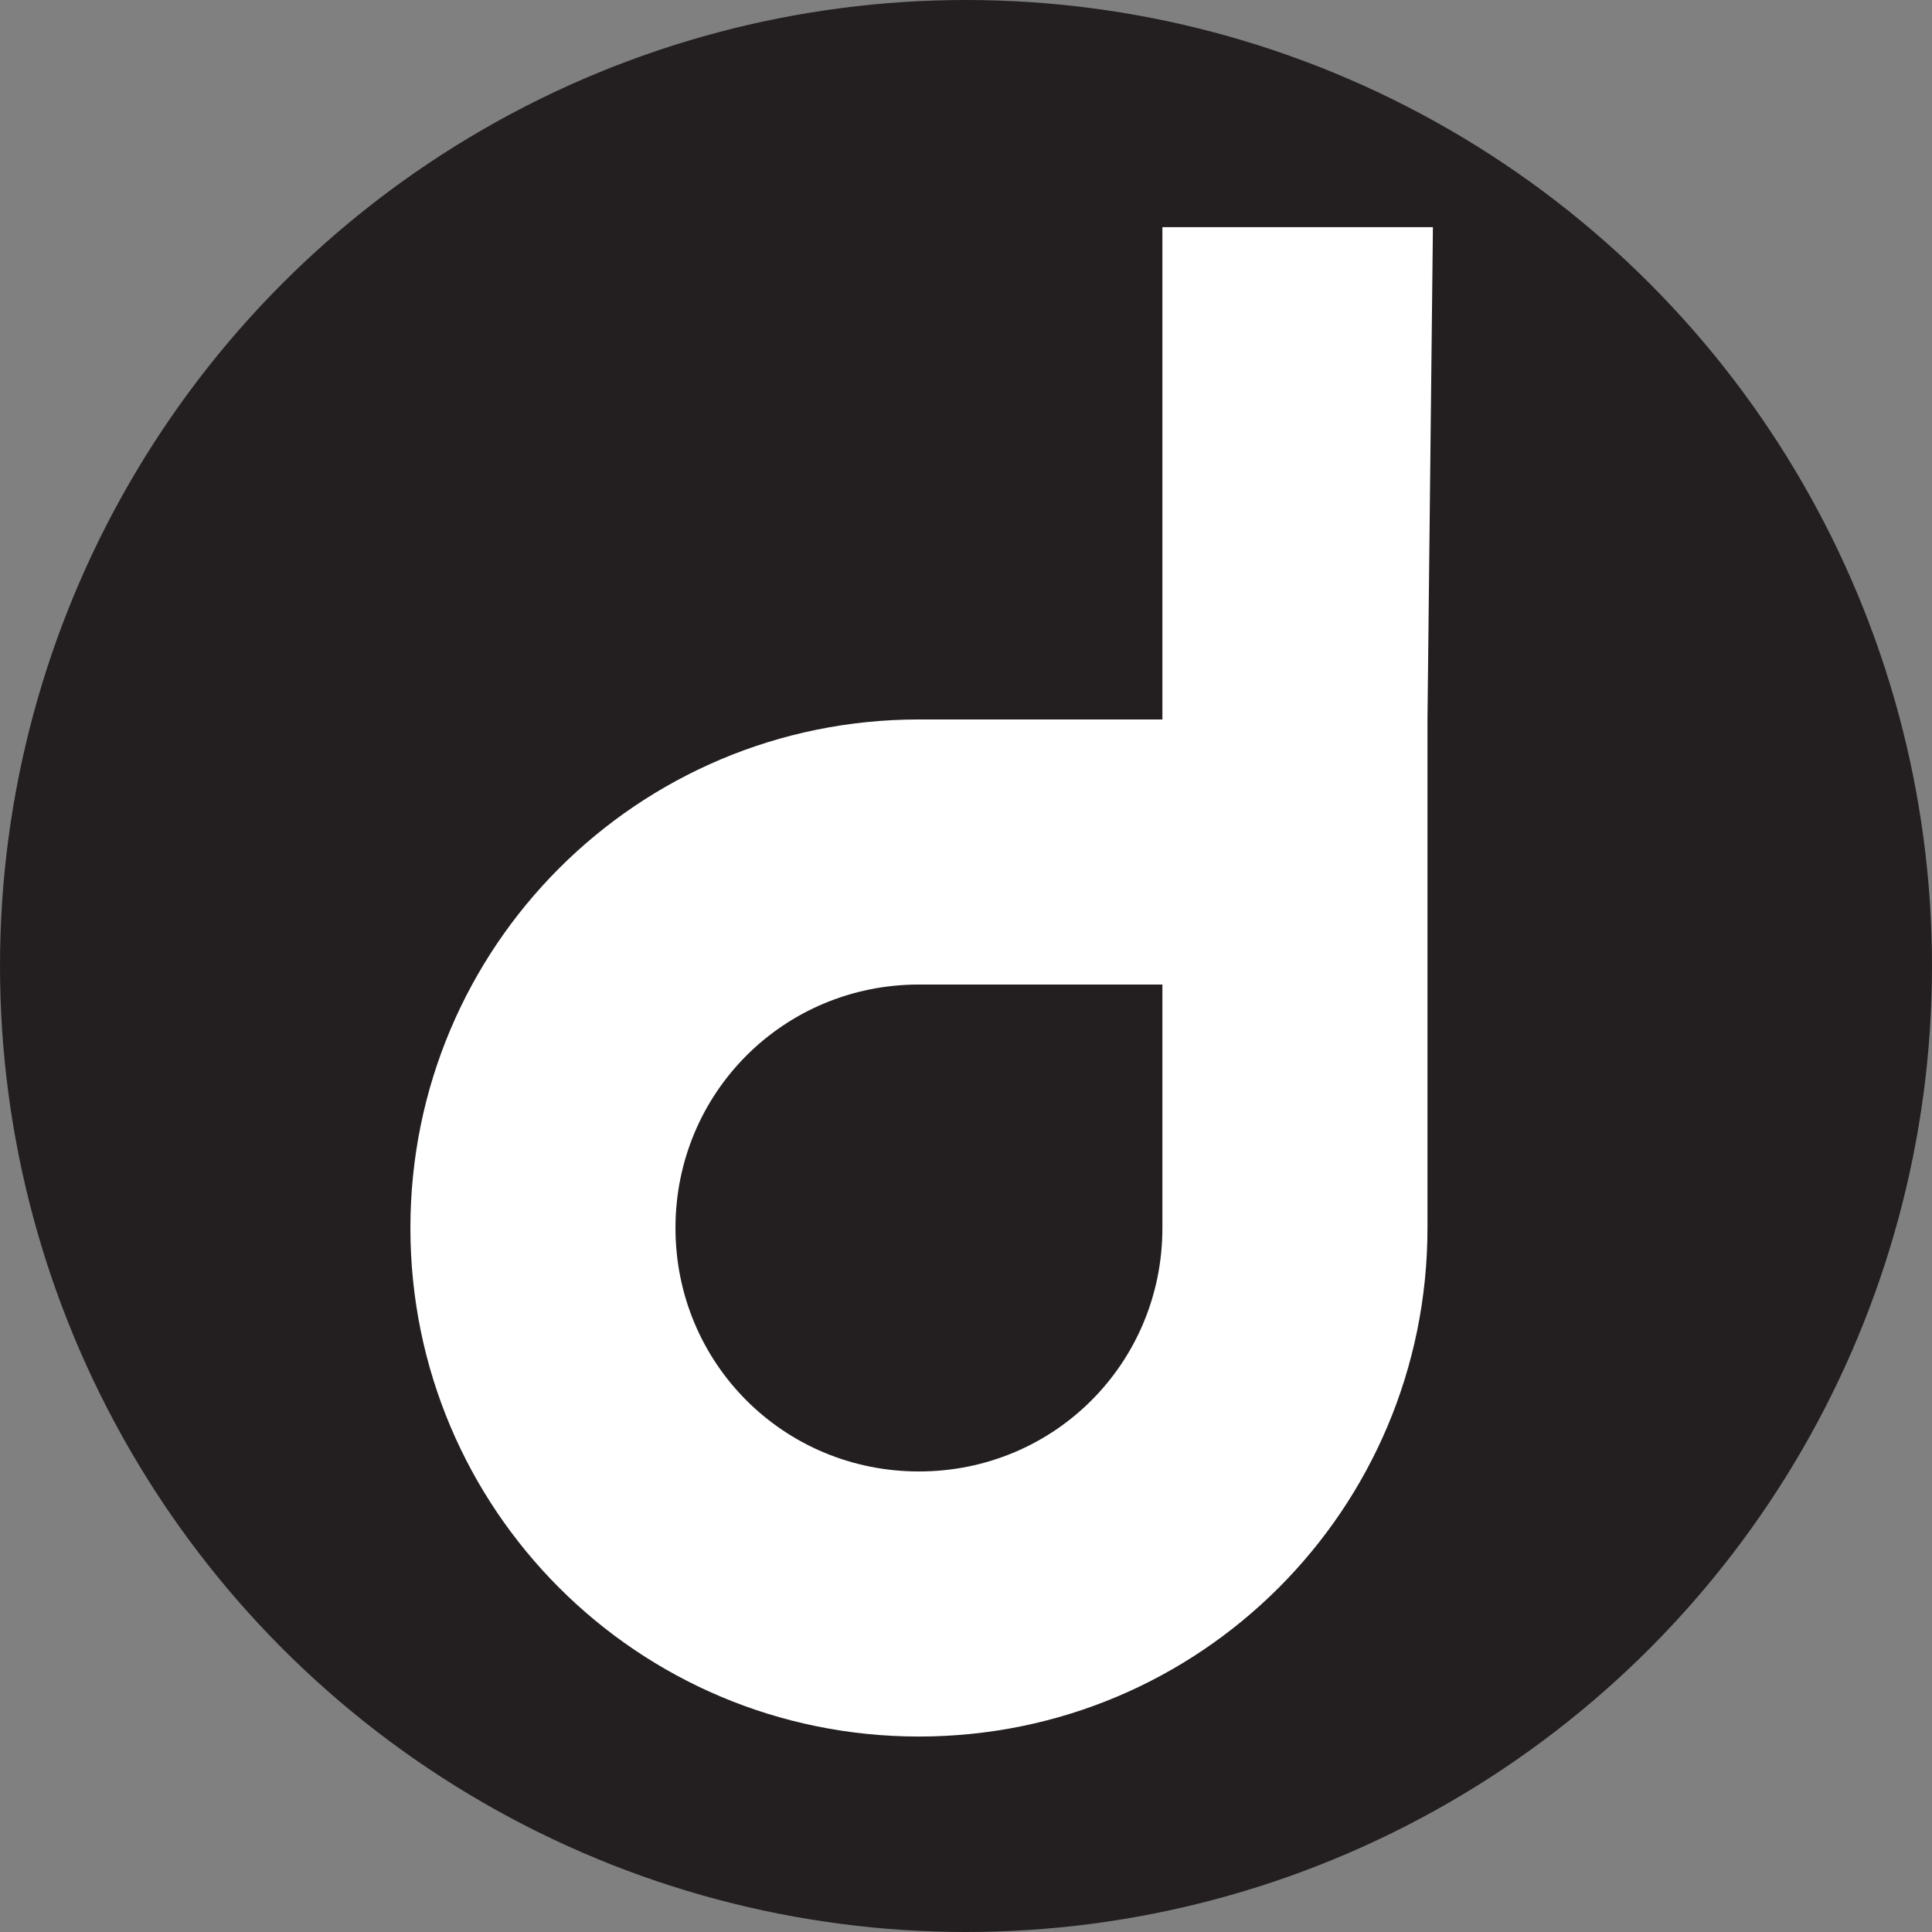 <?xml version="1.0" encoding="UTF-8"?>
<svg width="64" height="64" version="1.1" viewBox="0 0 64 64" xml:space="preserve" xmlns="http://www.w3.org/2000/svg">
	<rect x="0" y="0" width="64" height="64" fill="#808080" stroke="none"/>
	<circle cx="32" cy="32" r="32" fill="#231f20" fill-rule="evenodd"/>
	<path d="m38.506 40.679c0 4.48-3.584 8.065-8.065 8.065s-8.065-3.584-8.065-8.065 3.584-8.065 8.065-8.065h8.065zm8.961-33.154h-8.961v16.308h-8.065c-9.319 0-16.846 7.527-16.846 16.846 0 9.319 7.527 16.846 16.846 16.846 9.319 0 16.846-7.527 16.846-16.846v-16.846z" fill="#fff"/>
</svg>
